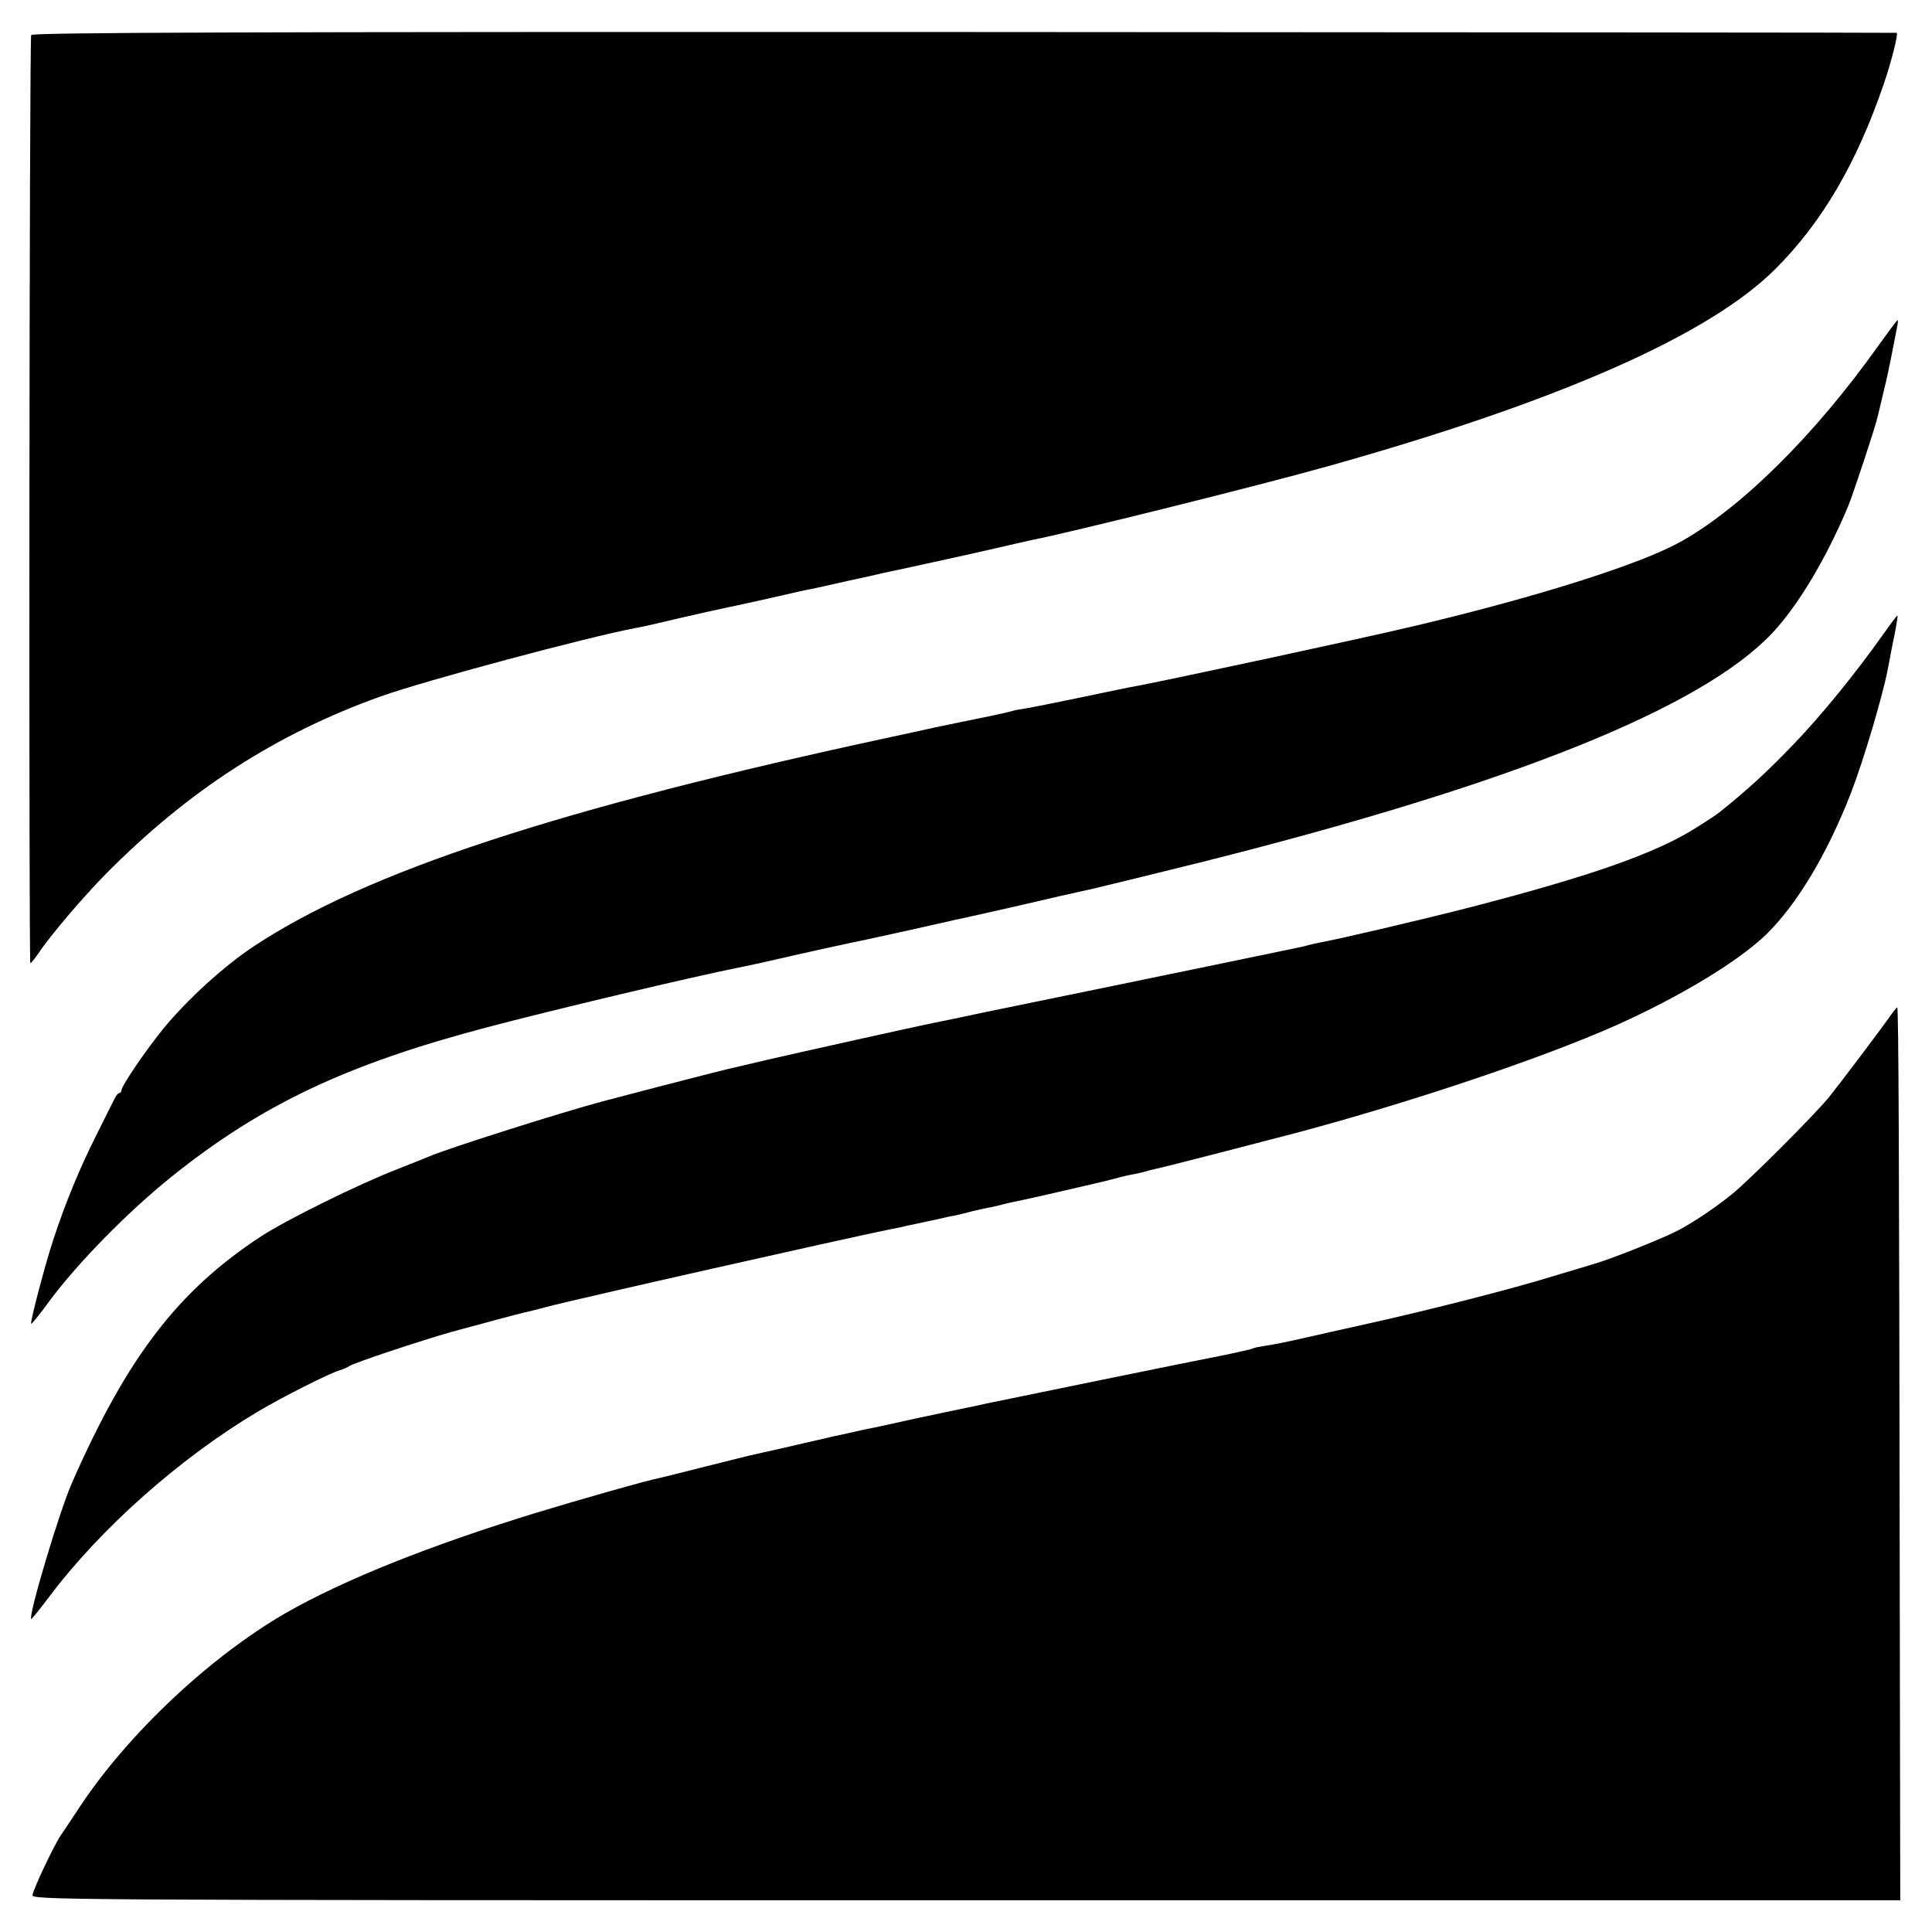 <?xml version="1.0" standalone="no"?>
<!DOCTYPE svg PUBLIC "-//W3C//DTD SVG 20010904//EN"
 "http://www.w3.org/TR/2001/REC-SVG-20010904/DTD/svg10.dtd">
<svg version="1.0" xmlns="http://www.w3.org/2000/svg"
 width="700pt" height="700pt" viewBox="0 0 700 700"
 preserveAspectRatio="xMidYMid meet">
<g transform="translate(0,700) scale(0.1,-0.1)"
fill="#000000" stroke="none">
<path d="M113 6873 c-7 -17 -9 -3363 -3 -3363 3 0 16 17 30 37 41 62 163 205
241 284 300 304 619 510 999 646 160 57 742 213 920 247 14 2 86 18 160 36 74
17 155 35 180 40 25 5 97 21 160 35 63 15 126 29 140 31 14 3 74 16 135 30 60
13 119 26 130 29 22 4 341 74 365 80 92 21 152 35 171 39 126 24 826 198 1064
265 840 235 1389 477 1628 717 170 170 294 383 392 669 27 78 54 185 47 186
-4 1 -1525 2 -3381 3 -2656 1 -3375 -2 -3378 -11z"/>
<path d="M6806 5748 c-230 -324 -498 -589 -717 -711 -145 -81 -520 -200 -964
-305 -175 -42 -900 -198 -1015 -219 -14 -2 -99 -20 -190 -39 -91 -19 -181 -37
-200 -40 -19 -3 -43 -7 -52 -10 -18 -5 -49 -12 -88 -20 -34 -7 -172 -35 -190
-39 -8 -2 -80 -18 -160 -35 -1205 -259 -1902 -488 -2311 -759 -110 -73 -242
-194 -328 -299 -62 -76 -151 -207 -151 -222 0 -5 -3 -10 -7 -10 -5 0 -13 -10
-19 -23 -6 -12 -36 -71 -66 -132 -58 -115 -112 -245 -154 -374 -30 -90 -86
-303 -81 -307 2 -2 32 35 66 82 104 140 285 324 443 451 324 260 634 407 1143
541 230 61 752 185 910 216 59 12 71 15 138 30 63 15 271 61 327 72 14 3 86
19 160 35 74 17 144 32 155 35 11 2 110 24 220 49 110 26 238 55 285 65 47 11
227 55 400 98 1121 282 1805 557 2061 828 93 99 194 267 274 457 19 45 103
300 109 331 4 18 15 63 30 126 2 8 12 53 21 100 9 47 18 93 20 103 2 9 2 17 0
17 -2 0 -33 -42 -69 -92z"/>
<path d="M6824 4703 c-98 -139 -223 -293 -324 -398 -98 -102 -164 -163 -270
-248 -8 -7 -49 -34 -91 -60 -146 -91 -385 -174 -819 -286 -176 -45 -462 -112
-533 -125 -15 -3 -35 -7 -45 -10 -9 -3 -28 -7 -42 -10 -14 -3 -135 -28 -270
-56 -135 -28 -344 -71 -465 -96 -121 -25 -296 -61 -390 -80 -93 -20 -180 -38
-192 -40 -51 -10 -487 -107 -608 -135 -71 -17 -137 -32 -145 -34 -14 -3 -244
-62 -445 -115 -140 -37 -567 -172 -630 -200 -11 -5 -63 -25 -115 -46 -140 -54
-403 -184 -495 -244 -300 -197 -484 -437 -684 -892 -46 -104 -159 -483 -148
-494 1 -2 30 34 64 79 186 248 474 504 758 673 91 54 258 138 295 149 14 4 30
11 35 15 13 11 258 92 370 124 125 34 247 67 267 71 9 2 43 10 75 19 118 31
1063 244 1248 282 11 2 31 6 45 9 14 4 36 8 50 11 14 3 45 10 70 15 25 6 56
13 70 15 14 3 43 10 65 16 22 5 51 12 65 14 14 3 33 7 42 10 10 3 29 7 44 10
14 3 85 18 157 35 73 17 139 32 147 34 8 2 35 8 60 15 25 7 56 14 70 16 14 3
33 7 42 10 9 3 25 7 35 9 23 4 375 95 508 130 413 110 890 270 1160 390 230
103 439 229 542 327 113 110 222 291 309 514 47 122 114 348 134 450 6 33 13
68 15 79 13 60 22 115 20 115 -2 0 -25 -30 -51 -67z"/>
<path d="M6853 3325 c-40 -57 -188 -253 -226 -300 -55 -67 -290 -302 -352
-352 -65 -52 -131 -96 -191 -129 -50 -27 -242 -104 -304 -122 -19 -6 -87 -26
-150 -45 -147 -46 -458 -125 -670 -172 -91 -20 -201 -45 -245 -55 -44 -10
-100 -22 -125 -25 -24 -4 -48 -8 -51 -11 -4 -2 -51 -13 -105 -24 -85 -16 -802
-163 -859 -175 -11 -3 -45 -10 -75 -16 -30 -6 -113 -24 -185 -39 -71 -16 -141
-31 -155 -34 -14 -2 -47 -10 -75 -16 -27 -6 -58 -13 -69 -15 -10 -3 -80 -18
-155 -36 -75 -17 -143 -32 -151 -34 -8 -2 -80 -20 -160 -40 -80 -20 -154 -39
-165 -41 -42 -8 -288 -78 -442 -125 -385 -118 -698 -243 -909 -364 -273 -158
-569 -436 -744 -700 -29 -44 -60 -91 -70 -105 -25 -37 -98 -192 -102 -215 -3
-19 16 -20 3382 -20 l3385 0 -2 1240 c-2 1460 -4 1995 -9 1995 -2 0 -11 -11
-21 -25z"/>
</g>
</svg>
